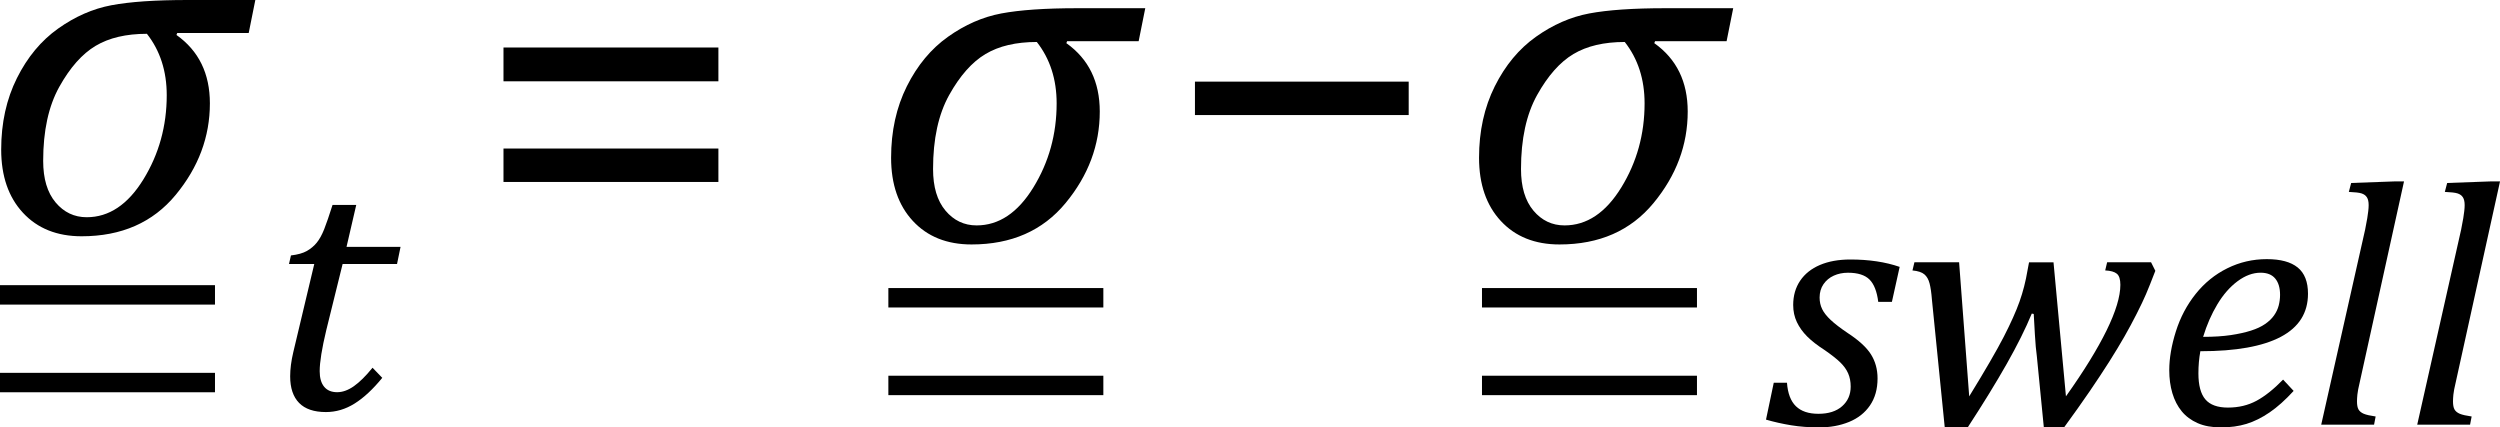 <?xml version="1.0" encoding="UTF-8" standalone="no"?>
<svg
   xmlns:dc="http://purl.org/dc/elements/1.1/"
   xmlns:cc="http://creativecommons.org/ns#"
   xmlns:rdf="http://www.w3.org/1999/02/22-rdf-syntax-ns#"
   xmlns:svg="http://www.w3.org/2000/svg"
   xmlns="http://www.w3.org/2000/svg"
   xmlns:sodipodi="http://sodipodi.sourceforge.net/DTD/sodipodi-0.dtd"
   xmlns:inkscape="http://www.inkscape.org/namespaces/inkscape"
   width="100.519"
   contentScriptType="text/ecmascript"
   preserveAspectRatio="xMidYMid meet"
   font-size="12"
   stroke-miterlimit="10"
   zoomAndPan="magnify"
   version="1.0"
   contentStyleType="text/css"
   font-style="normal"
   height="17.185"
   font-weight="normal"
   y="-9"
   id="svg3882"
   inkscape:version="0.91 r13725"
   sodipodi:docname="eqde366f8d-820f-4a8a-b198-7820a1245aff.svg"
   style="font-style:normal;font-weight:normal;font-size:12px;font-family:Dialog;color-interpolation:auto;fill:#000000;fill-opacity:1;stroke:#000000;stroke-width:1;stroke-linecap:square;stroke-linejoin:miter;stroke-miterlimit:10;stroke-dasharray:none;stroke-dashoffset:0;stroke-opacity:1;color-rendering:auto;image-rendering:auto;shape-rendering:auto;text-rendering:auto">
  <sodipodi:namedview
     pagecolor="#ffffff"
     bordercolor="#666666"
     borderopacity="1"
     objecttolerance="10"
     gridtolerance="10"
     guidetolerance="10"
     inkscape:pageopacity="0"
     inkscape:pageshadow="2"
     inkscape:window-width="1280"
     inkscape:window-height="697"
     id="namedview3955"
     showgrid="false"
     inkscape:zoom="6.075142"
     inkscape:cx="39.319475"
     inkscape:cy="6.6310089"
     inkscape:window-x="-8"
     inkscape:window-y="-8"
     inkscape:window-maximized="1"
     inkscape:current-layer="svg3882"
     fit-margin-top="0"
     fit-margin-left="0"
     fit-margin-right="0"
     fit-margin-bottom="0" />
  <!--Converted from MathML using JEuclid-->
  <defs
     id="genericDefs" />
  <path
     d="m 10.001,1.328 -2.875,0 -0.031,0.078 q 1.344,0.953 1.344,2.75 0,2.016 -1.375,3.68 Q 5.688,9.5 3.282,9.5 q -1.484,0 -2.359,-0.945 -0.875,-0.945 -0.875,-2.539 0,-1.609 0.633,-2.875 0.633,-1.266 1.656,-1.992 1.023,-0.727 2.141,-0.938 Q 5.594,0 7.547,0 l 2.719,0 -0.266,1.328 z M 5.907,1.359 q -1.25,0 -2.062,0.484 -0.812,0.484 -1.461,1.648 -0.648,1.164 -0.648,2.977 0,1.078 0.5,1.672 0.5,0.594 1.25,0.594 1.344,0 2.281,-1.523 0.937,-1.523 0.937,-3.383 0,-1.453 -0.797,-2.469 z"
     id="path3889"
     inkscape:connector-curvature="0"
     style="color-interpolation:linearRGB;stroke:none;color-rendering:optimizeQuality;image-rendering:optimizeQuality;text-rendering:optimizeLegibility" />
  <path
     d="m 15.369,15.193 q -0.562,0.688 -1.109,1.031 -0.547,0.344 -1.156,0.344 -0.719,0 -1.078,-0.367 -0.359,-0.367 -0.359,-1.07 0,-0.438 0.125,-0.969 l 0.844,-3.547 -1.016,0 0.078,-0.344 q 0.406,-0.047 0.641,-0.18 0.234,-0.133 0.399,-0.336 0.164,-0.203 0.297,-0.539 0.133,-0.336 0.336,-0.977 l 0.953,0 -0.391,1.688 2.172,0 -0.141,0.687 -2.188,0 -0.656,2.656 q -0.266,1.109 -0.266,1.656 0,0.406 0.18,0.625 0.18,0.219 0.523,0.219 0.328,0 0.672,-0.242 0.344,-0.242 0.75,-0.742 l 0.391,0.406 z"
     id="path3901"
     inkscape:connector-curvature="0"
     style="color-interpolation:linearRGB;stroke:none;color-rendering:optimizeQuality;image-rendering:optimizeQuality;text-rendering:optimizeLegibility" />
  <path
     d="m 20.244,3.269 0,-1.359 8.641,0 0,1.359 -8.641,0 z m 0,4.047 0,-1.344 8.641,0 0,1.344 -8.641,0 z"
     id="path3905"
     inkscape:connector-curvature="0"
     style="color-interpolation:linearRGB;stroke:none;color-rendering:optimizeQuality;image-rendering:optimizeQuality;text-rendering:optimizeLegibility" />
  <path
     d="m 45.781,1.657 -2.875,0 -0.031,0.078 q 1.344,0.953 1.344,2.75 0,2.016 -1.375,3.68 -1.375,1.664 -3.781,1.664 -1.484,0 -2.359,-0.945 -0.875,-0.945 -0.875,-2.539 0,-1.609 0.633,-2.875 0.633,-1.266 1.656,-1.992 1.023,-0.727 2.141,-0.937 1.117,-0.211 3.07,-0.211 l 2.719,0 -0.266,1.328 z m -4.094,0.031 q -1.25,0 -2.062,0.484 -0.812,0.484 -1.461,1.648 -0.648,1.164 -0.648,2.977 0,1.078 0.5,1.672 0.5,0.594 1.25,0.594 1.344,0 2.281,-1.523 0.938,-1.523 0.938,-3.383 0,-1.453 -0.797,-2.469 z"
     id="path3909"
     inkscape:connector-curvature="0"
     style="color-interpolation:linearRGB;stroke:none;color-rendering:optimizeQuality;image-rendering:optimizeQuality;text-rendering:optimizeLegibility" />
  <path
     d="m 48.046,4.626 0,-1.344 8.594,0 0,1.344 -8.594,0 z"
     id="path3921"
     inkscape:connector-curvature="0"
     style="color-interpolation:linearRGB;stroke:none;color-rendering:optimizeQuality;image-rendering:optimizeQuality;text-rendering:optimizeLegibility" />
  <path
     d="m 69.421,1.657 -2.875,0 -0.031,0.078 q 1.344,0.953 1.344,2.75 0,2.016 -1.375,3.68 -1.375,1.664 -3.781,1.664 -1.484,0 -2.359,-0.945 -0.875,-0.945 -0.875,-2.539 0,-1.609 0.633,-2.875 0.633,-1.266 1.656,-1.992 1.023,-0.727 2.141,-0.937 1.117,-0.211 3.07,-0.211 l 2.719,0 -0.266,1.328 z m -4.094,0.031 q -1.25,0 -2.062,0.484 -0.812,0.484 -1.461,1.648 -0.648,1.164 -0.648,2.977 0,1.078 0.5,1.672 0.5,0.594 1.25,0.594 1.344,0 2.281,-1.523 0.938,-1.523 0.938,-3.383 0,-1.453 -0.797,-2.469 z"
     id="path3925"
     inkscape:connector-curvature="0"
     style="color-interpolation:linearRGB;stroke:none;color-rendering:optimizeQuality;image-rendering:optimizeQuality;text-rendering:optimizeLegibility" />
  <g
     id="g4863"
     transform="translate(-2.097,-1.644)">
    <path
       style="color-interpolation:linearRGB;stroke:none;color-rendering:optimizeQuality;image-rendering:optimizeQuality;text-rendering:optimizeLegibility"
       inkscape:connector-curvature="0"
       id="path3937"
       d="m 77.617,13.782 q -0.078,-0.625 -0.351,-0.898 -0.274,-0.274 -0.867,-0.274 -0.312,0 -0.57,0.117 -0.258,0.117 -0.414,0.344 -0.156,0.227 -0.156,0.539 0,0.25 0.102,0.461 0.102,0.211 0.344,0.438 0.242,0.227 0.68,0.523 0.672,0.438 0.938,0.859 0.266,0.422 0.266,0.969 0,0.641 -0.305,1.086 -0.305,0.445 -0.844,0.664 -0.539,0.219 -1.195,0.219 -0.609,0 -1.133,-0.086 -0.523,-0.086 -1.008,-0.227 l 0.312,-1.484 0.531,0 q 0.047,0.641 0.359,0.945 0.312,0.305 0.906,0.305 0.609,0 0.953,-0.305 0.344,-0.305 0.344,-0.789 0,-0.297 -0.102,-0.531 -0.102,-0.234 -0.32,-0.445 -0.219,-0.211 -0.625,-0.492 -0.438,-0.281 -0.703,-0.547 -0.266,-0.266 -0.414,-0.578 -0.148,-0.312 -0.148,-0.688 0,-0.562 0.281,-0.977 0.281,-0.414 0.797,-0.633 0.516,-0.219 1.219,-0.219 1.125,0 1.984,0.297 l -0.312,1.406 -0.547,0 z" />
    <path
       style="color-interpolation:linearRGB;stroke:none;color-rendering:optimizeQuality;image-rendering:optimizeQuality;text-rendering:optimizeLegibility"
       inkscape:connector-curvature="0"
       id="path3941"
       d="m 85.164,17.579 q 1.078,-1.516 1.633,-2.648 0.555,-1.133 0.555,-1.836 0,-0.328 -0.141,-0.445 -0.141,-0.117 -0.469,-0.133 l 0.078,-0.328 1.766,0 0.172,0.344 q -0.234,0.609 -0.375,0.938 -0.141,0.328 -0.375,0.789 -0.234,0.461 -0.492,0.914 -0.258,0.453 -0.609,1.008 -0.352,0.555 -0.789,1.195 -0.438,0.641 -1.031,1.453 l -0.812,0 -0.281,-2.859 q -0.047,-0.328 -0.078,-0.867 -0.031,-0.539 -0.047,-0.836 l -0.078,-0.016 q -0.375,0.906 -1.008,2.023 -0.633,1.117 -1.57,2.555 l -0.922,0 -0.516,-5.141 q -0.031,-0.406 -0.094,-0.648 -0.062,-0.242 -0.211,-0.367 -0.148,-0.125 -0.477,-0.156 l 0.078,-0.328 1.797,0 0.406,5.391 q 0.969,-1.578 1.391,-2.398 0.422,-0.82 0.633,-1.414 0.211,-0.594 0.32,-1.25 l 0.062,-0.328 0.984,0 0.5,5.391 z" />
    <path
       style="color-interpolation:linearRGB;stroke:none;color-rendering:optimizeQuality;image-rendering:optimizeQuality;text-rendering:optimizeLegibility"
       inkscape:connector-curvature="0"
       id="path3945"
       d="m 94.32,17.36 q -0.5,0.547 -0.969,0.867 -0.469,0.32 -0.93,0.461 -0.461,0.141 -1.024,0.141 -0.547,0 -0.938,-0.172 -0.391,-0.172 -0.641,-0.477 -0.25,-0.305 -0.375,-0.727 -0.125,-0.422 -0.125,-0.922 0,-0.719 0.266,-1.562 0.266,-0.844 0.797,-1.508 0.531,-0.664 1.273,-1.031 0.742,-0.367 1.586,-0.367 0.828,0 1.242,0.336 0.414,0.336 0.414,1.055 0,1.156 -1.094,1.734 -1.094,0.578 -3.234,0.578 -0.078,0.422 -0.078,0.891 0,0.719 0.281,1.047 0.281,0.328 0.906,0.328 0.641,0 1.148,-0.273 0.508,-0.274 1.07,-0.852 l 0.422,0.453 z m -3.641,-2.172 q 0.641,0 1.109,-0.07 0.469,-0.07 0.813,-0.18 0.344,-0.109 0.57,-0.266 0.227,-0.156 0.359,-0.344 0.133,-0.188 0.188,-0.399 0.055,-0.211 0.055,-0.43 0,-0.422 -0.195,-0.656 -0.195,-0.234 -0.586,-0.234 -0.469,0 -0.93,0.344 -0.461,0.344 -0.812,0.93 -0.352,0.586 -0.57,1.305 z" />
    <path
       style="color-interpolation:linearRGB;stroke:none;color-rendering:optimizeQuality;image-rendering:optimizeQuality;text-rendering:optimizeLegibility"
       inkscape:connector-curvature="0"
       id="path3949"
       d="m 98.351,8.938 0.406,0 -1.781,8.078 q -0.078,0.328 -0.094,0.492 -0.016,0.164 -0.016,0.273 0,0.219 0.062,0.328 0.063,0.109 0.211,0.172 0.148,0.062 0.477,0.109 l -0.063,0.328 -2.125,0 1.766,-7.844 q 0.062,-0.312 0.086,-0.461 0.023,-0.148 0.039,-0.281 0.016,-0.133 0.016,-0.242 0,-0.203 -0.07,-0.312 -0.07,-0.109 -0.211,-0.156 -0.141,-0.047 -0.516,-0.062 l 0.094,-0.359 1.719,-0.062 z" />
    <path
       style="color-interpolation:linearRGB;stroke:none;color-rendering:optimizeQuality;image-rendering:optimizeQuality;text-rendering:optimizeLegibility"
       inkscape:connector-curvature="0"
       id="path3953"
       d="m 102.211,8.938 0.406,0 -1.781,8.078 q -0.078,0.328 -0.094,0.492 -0.016,0.164 -0.016,0.273 0,0.219 0.062,0.328 0.063,0.109 0.211,0.172 0.148,0.062 0.477,0.109 l -0.063,0.328 -2.125,0 1.766,-7.844 q 0.062,-0.312 0.086,-0.461 0.023,-0.148 0.039,-0.281 0.016,-0.133 0.016,-0.242 0,-0.203 -0.07,-0.312 -0.07,-0.109 -0.211,-0.156 -0.141,-0.047 -0.516,-0.062 l 0.094,-0.359 1.719,-0.062 z" />
  </g>
  <path
     d="m 0,12.247 0,-0.781 8.644,0 0,0.781 -8.644,0 z"
     id="path3929-9"
     inkscape:connector-curvature="0"
     style="color-interpolation:linearRGB;stroke:none;color-rendering:optimizeQuality;image-rendering:optimizeQuality;text-rendering:optimizeLegibility" />
  <path
     d="m 1e-7,15.772 0,-0.781 8.644,0 0,0.781 -8.644,0 z"
     id="path3929-9-8"
     inkscape:connector-curvature="0"
     style="color-interpolation:linearRGB;stroke:none;color-rendering:optimizeQuality;image-rendering:optimizeQuality;text-rendering:optimizeLegibility" />
  <path
     d="m 35.719,12.363 0,-0.781 8.644,0 0,0.781 -8.644,0 z"
     id="path3929-9-2"
     inkscape:connector-curvature="0"
     style="color-interpolation:linearRGB;stroke:none;color-rendering:optimizeQuality;image-rendering:optimizeQuality;text-rendering:optimizeLegibility" />
  <path
     d="m 35.719,15.888 0,-0.781 8.644,0 0,0.781 -8.644,0 z"
     id="path3929-9-8-4"
     inkscape:connector-curvature="0"
     style="color-interpolation:linearRGB;stroke:none;color-rendering:optimizeQuality;image-rendering:optimizeQuality;text-rendering:optimizeLegibility" />
  <path
     d="m 59.587,12.363 0,-0.781 8.644,0 0,0.781 -8.644,0 z"
     id="path3929-9-2-0"
     inkscape:connector-curvature="0"
     style="color-interpolation:linearRGB;stroke:none;color-rendering:optimizeQuality;image-rendering:optimizeQuality;text-rendering:optimizeLegibility" />
  <path
     d="m 59.587,15.888 0,-0.781 8.644,0 0,0.781 -8.644,0 z"
     id="path3929-9-8-4-1"
     inkscape:connector-curvature="0"
     style="color-interpolation:linearRGB;stroke:none;color-rendering:optimizeQuality;image-rendering:optimizeQuality;text-rendering:optimizeLegibility" />
</svg>
